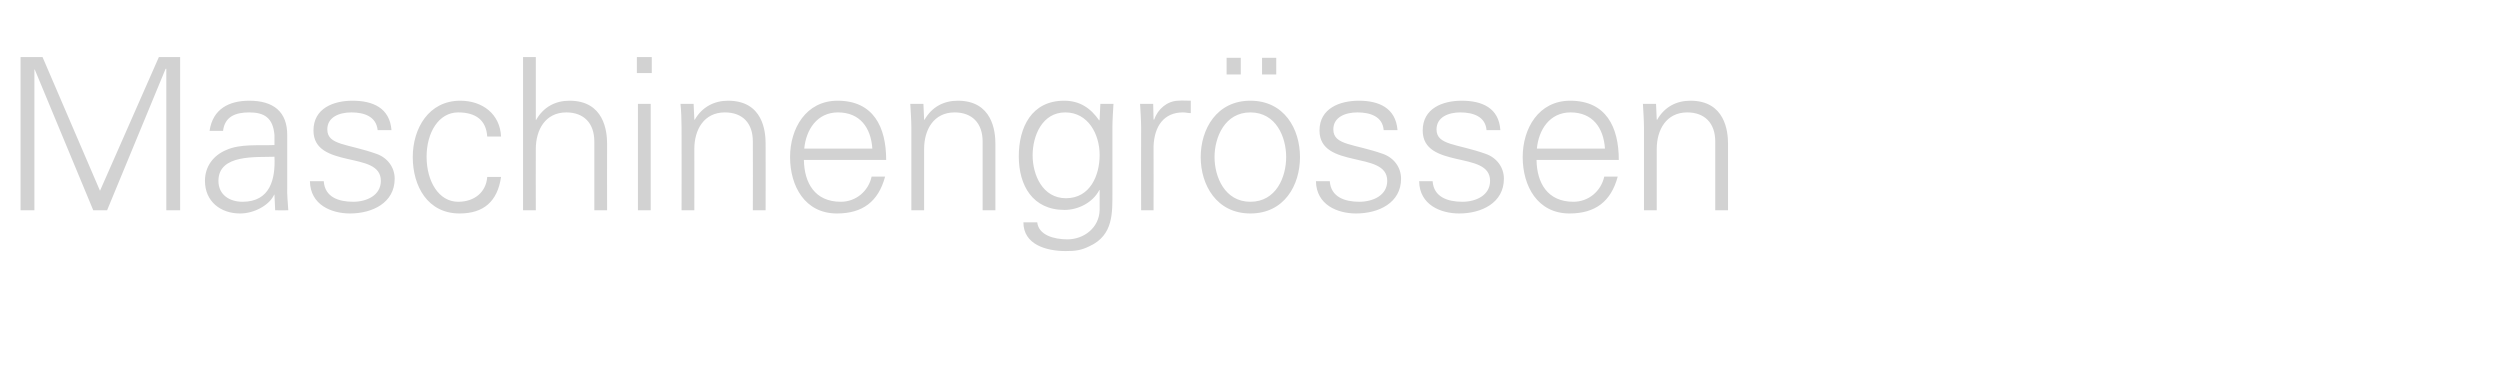 <?xml version="1.0" standalone="no"?><!DOCTYPE svg PUBLIC "-//W3C//DTD SVG 1.1//EN" "http://www.w3.org/Graphics/SVG/1.1/DTD/svg11.dtd"><svg xmlns="http://www.w3.org/2000/svg" version="1.1" width="705px" height="109.4px" viewBox="0 -16 705 109.4" style="top:-16px"><desc>Maschinengr ssen</desc><defs/><g id="Polygon377203"><path d="m5.8 43.3l0-43.2l6.2 0l16.2 37.7l16.6-37.7l6 0l0 43.2l-3.9 0l0-39.9l-.2 0l-16.5 39.9l-3.9 0l-16.5-39.7l-.1 0l0 39.7l-3.9 0zm62.6-2.4c7.8 0 9.3-6.4 9-12.7c-5.1.2-15.8-.8-15.8 6.8c0 4 3.2 5.9 6.8 5.9zm9-18.8c-.4-4.9-2.9-6.4-7.1-6.4c-3.8 0-6.9 1.1-7.4 5.2c0 0-3.8 0-3.8 0c.9-6.2 5.5-8.5 11.2-8.5c6.7 0 10.8 3 10.7 9.9c0 0 0 14.3 0 14.3c-.1 2.3.2 4.7.3 6.7c-.02.03-3.7 0-3.7 0l-.2-4.4l-.1 0c0 0-.15.42-.2.4c-1.3 2.5-5.3 4.9-9.4 4.9c-5.5 0-9.9-3.4-9.9-9.2c0-4.1 2.4-7.2 6-8.7c4-1.8 9.2-1.2 13.6-1.4c0 0 0-2.8 0-2.8zm22-9.7c5.7 0 10.5 2 11 8.3c0 0-3.9 0-3.9 0c-.4-3.8-3.7-5-7.4-5c-3.4 0-6.8 1.3-6.8 4.8c0 4.5 5.8 4 13.9 6.9c3.1 1.1 5.1 3.8 5.1 7c0 6.8-6.3 9.8-12.6 9.8c-5.2 0-11.2-2.4-11.3-9.1c0 0 3.9 0 3.9 0c.3 4.5 4.2 5.8 8.3 5.8c3.8 0 7.8-1.8 7.8-5.9c0-4.4-4.7-5.1-9.5-6.2c-4.7-1.1-9.5-2.5-9.5-8c0-6.3 5.7-8.4 11-8.4zm38 10.1c-.3-4.6-3.2-6.8-8.2-6.8c-5.5 0-8.9 5.7-8.9 12.5c0 6.9 3.4 12.7 8.9 12.7c4.7 0 7.9-2.8 8.2-7c0 0 3.9 0 3.9 0c-1 6.9-4.9 10.3-11.7 10.3c-9 0-13.2-7.7-13.2-15.9c0-8.1 4.5-15.9 13.4-15.9c6.2 0 11.2 3.7 11.5 10.1c0 0-3.9 0-3.9 0zm13.7-4.7c0 0 .08.04.1 0c2.1-3.7 5.5-5.4 9.4-5.4c9.8 0 10.6 8.7 10.6 12.1c-.03.04 0 18.8 0 18.8l-3.6 0c0 0-.02-19.36 0-19.4c0-5.2-3-8.2-7.9-8.2c-5.9 0-8.6 4.9-8.6 10.3c-.04.03 0 17.3 0 17.3l-3.6 0l0-43.2l3.6 0l0 17.7zm32.4-4.5l0 30l-3.6 0l0-30l3.6 0zm.3-8.7l-4.2 0l0-4.5l4.2 0l0 4.5zm12 38.7l-3.6 0c0 0 .04-23.25 0-23.3c0-2.3-.1-4.7-.3-6.7c.04-.01 3.7 0 3.7 0l.2 4.4c0 0 .15.14.1.1c2.1-3.7 5.6-5.4 9.4-5.4c9.9 0 10.6 8.7 10.6 12.1c.04.04 0 18.8 0 18.8l-3.6 0c0 0 .05-19.36 0-19.4c0-5.2-2.9-8.2-7.9-8.2c-5.9 0-8.6 4.9-8.6 10.3c.03.03 0 17.3 0 17.3zm30.9-14.2c.1 6.5 3.1 11.8 10.4 11.8c4.3 0 7.8-3 8.7-7.1c0 0 3.8 0 3.8 0c-1.9 7.1-6.4 10.4-13.6 10.4c-9 0-13.2-7.7-13.2-15.9c0-8.1 4.5-15.9 13.4-15.9c10.1 0 13.7 7.4 13.7 16.7c0 0-23.2 0-23.2 0zm19.3-3.2c-.4-5.9-3.5-10.2-9.7-10.2c-5.9 0-9 4.9-9.5 10.2c0 0 19.2 0 19.2 0zm14.6 17.4l-3.6 0c0 0-.01-23.25 0-23.3c0-2.3-.2-4.7-.3-6.7c-.01-.01 3.7 0 3.7 0l.2 4.4c0 0 .1.14.1.1c2.1-3.7 5.5-5.4 9.4-5.4c9.8 0 10.6 8.7 10.6 12.1c-.01.04 0 18.8 0 18.8l-3.6 0c0 0 0-19.36 0-19.4c0-5.2-3-8.2-7.9-8.2c-5.9 0-8.6 4.9-8.6 10.3c-.01.03 0 17.3 0 17.3zm39.8-27.6c-6.5 0-9.2 6.6-9.2 12.1c0 5.5 2.8 12.1 9.4 12.1c6.8 0 9.5-6.4 9.5-12.2c0-5.8-3.2-12-9.7-12zm9.9-2.4c0 0 3.67-.01 3.7 0c-.1 2-.3 4.4-.3 6.7c0 0 0 18.1 0 18.1c0 5.9.3 12.2-6.4 15.3c-2.4 1.2-4 1.4-6.8 1.4c-5.4 0-11.9-1.8-11.9-8.1c0 0 3.9 0 3.9 0c.4 3.6 4.7 4.8 8.5 4.8c4.7 0 9-3.3 9.1-8.3c-.02.01 0-5.6 0-5.6c0 0-.14-.01-.1 0c-1.8 3.5-5.9 5.6-9.8 5.6c-9 0-12.9-6.9-12.9-15.1c0-8.2 3.6-15.7 12.8-15.7c4.4 0 7.5 2.1 9.9 5.6c-.04-.05.1-.3.1-.3l.2-4.4zm15 30l-3.5 0c0 0-.05-23.25 0-23.3c0-2.3-.2-4.7-.3-6.7c-.05-.01 3.7 0 3.7 0l.1 4.4c0 0 .16.02.2 0c1-3 3.7-5.2 6.7-5.3c1.2-.1 2.4 0 3.6 0c0 0 0 3.5 0 3.5c-.7 0-1.5-.2-2.2-.2c-5.3 0-8.1 3.8-8.3 9.6c.04-.04 0 18 0 18zm27.3-27.6c-7.2 0-10.1 7-10.1 12.6c0 5.6 2.9 12.6 10.1 12.6c7.3 0 10.1-7 10.1-12.6c0-5.6-2.8-12.6-10.1-12.6zm14 12.6c0 7.9-4.4 15.9-14 15.9c-9.5 0-14-8-14-15.9c0-7.9 4.5-15.9 14-15.9c9.6 0 14 8 14 15.9zm-10.7-23.3l0-4.7l4 0l0 4.7l-4 0zm-10 0l0-4.7l4 0l0 4.7l-4 0zm37.3 7.4c5.6 0 10.4 2 10.9 8.3c0 0-3.9 0-3.9 0c-.3-3.8-3.7-5-7.4-5c-3.4 0-6.8 1.3-6.8 4.8c0 4.5 5.8 4 14 6.9c3.1 1.1 5.1 3.8 5.1 7c0 6.8-6.3 9.8-12.7 9.8c-5.2 0-11.2-2.4-11.3-9.1c0 0 3.9 0 3.9 0c.3 4.5 4.3 5.8 8.3 5.8c3.9 0 7.9-1.8 7.9-5.9c0-4.4-4.8-5.1-9.5-6.2c-4.8-1.1-9.6-2.5-9.6-8c0-6.3 5.8-8.4 11.1-8.4zm29 0c5.7 0 10.5 2 10.9 8.3c0 0-3.9 0-3.9 0c-.3-3.8-3.7-5-7.4-5c-3.3 0-6.7 1.3-6.7 4.8c0 4.5 5.8 4 13.9 6.9c3.1 1.1 5.1 3.8 5.1 7c0 6.8-6.3 9.8-12.6 9.8c-5.2 0-11.2-2.4-11.3-9.1c0 0 3.8 0 3.8 0c.3 4.5 4.3 5.8 8.4 5.8c3.8 0 7.8-1.8 7.8-5.9c0-4.4-4.7-5.1-9.5-6.2c-4.7-1.1-9.5-2.5-9.5-8c0-6.3 5.7-8.4 11-8.4zm21.1 16.7c.1 6.5 3.1 11.8 10.4 11.8c4.3 0 7.8-3 8.7-7.1c0 0 3.8 0 3.8 0c-1.9 7.1-6.4 10.4-13.6 10.4c-9 0-13.2-7.7-13.2-15.9c0-8.1 4.5-15.9 13.4-15.9c10.1 0 13.7 7.4 13.7 16.7c0 0-23.2 0-23.2 0zm19.3-3.2c-.4-5.9-3.5-10.2-9.7-10.2c-5.9 0-9 4.9-9.5 10.2c0 0 19.2 0 19.2 0zm14.6 17.4l-3.6 0c0 0 0-23.25 0-23.3c0-2.3-.2-4.7-.3-6.7c0-.01 3.7 0 3.7 0l.2 4.4c0 0 .11.14.1.1c2.1-3.7 5.5-5.4 9.4-5.4c9.8 0 10.6 8.7 10.6 12.1c0 .04 0 18.8 0 18.8l-3.6 0c0 0 .01-19.36 0-19.4c0-5.2-3-8.2-7.9-8.2c-5.9 0-8.6 4.9-8.6 10.3c-.01.03 0 17.3 0 17.3z" stroke="none" fill="#d2d2d2"/></g></svg>